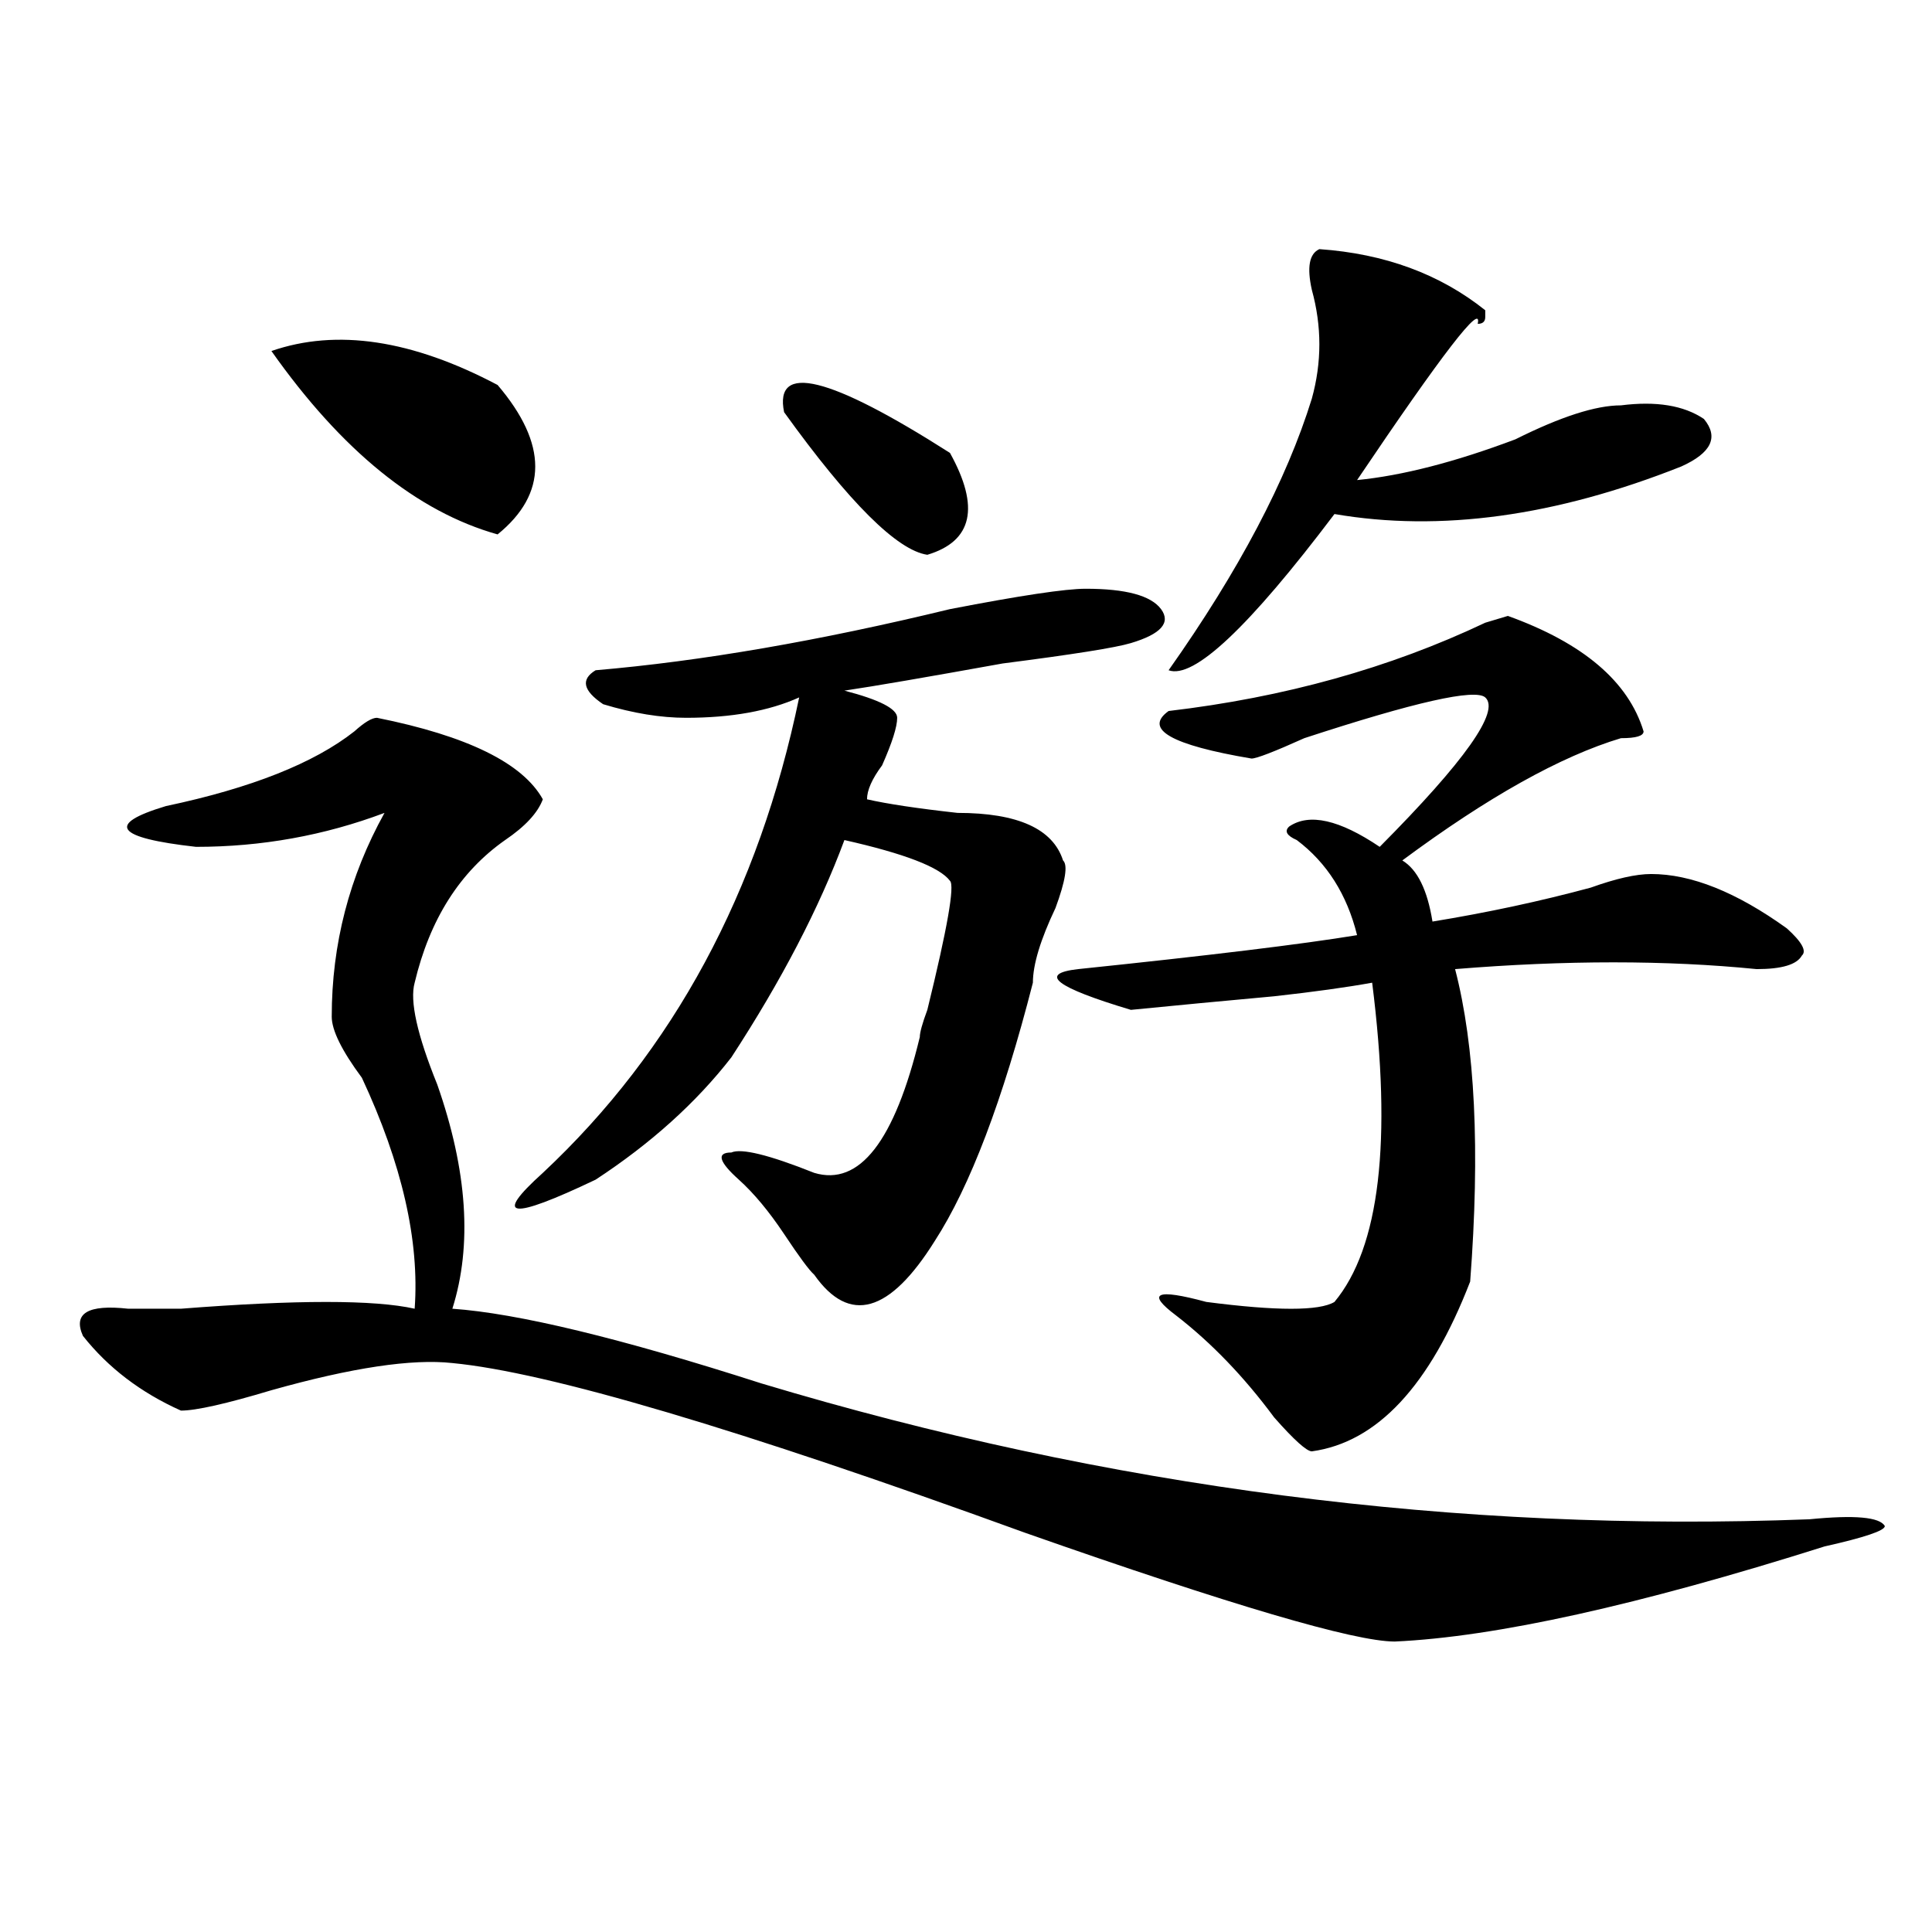 <?xml version="1.0" encoding="utf-8"?>
<!-- Generator: Adobe Illustrator 16.0.0, SVG Export Plug-In . SVG Version: 6.00 Build 0)  -->
<!DOCTYPE svg PUBLIC "-//W3C//DTD SVG 1.1//EN" "http://www.w3.org/Graphics/SVG/1.1/DTD/svg11.dtd">
<svg version="1.1" id="图层_1" xmlns="http://www.w3.org/2000/svg" xmlns:xlink="http://www.w3.org/1999/xlink" x="0px" y="0px"
	 width="1000px" height="1000px" viewBox="0 0 1000 1000" enable-background="new 0 0 1000 1000" xml:space="preserve">
<path d="M195.118,371.531c46.828,9.394,75.425,23.456,85.852,42.188c-2.622,7.031-9.146,14.063-19.512,21.094
	c-23.414,16.425-39.023,41.034-46.828,73.828c-2.622,9.394,1.281,26.972,11.707,52.734c15.609,44.55,18.17,83.222,7.805,116.016
	c33.78,2.362,87.132,15.271,159.996,38.672c179.508,53.943,360.296,77.344,542.426,70.313c23.414-2.307,36.402-1.153,39.023,3.516
	c0,2.362-10.426,5.878-31.219,10.547c-96.278,30.432-170.423,46.856-222.434,49.219c-20.853,0-84.571-18.787-191.215-56.25
	C382.43,739.519,283.53,710.24,234.141,705.516c-20.853-2.307-52.072,2.362-93.656,14.063
	c-23.414,7.031-39.023,10.547-46.828,10.547c-20.853-9.338-37.743-22.247-50.73-38.672c-5.244-11.7,2.561-16.369,23.414-14.063
	c5.183,0,14.268,0,27.316,0c59.816-4.669,100.119-4.669,120.973,0c2.561-35.156-6.524-74.981-27.316-119.531
	c-10.427-14.063-15.609-24.609-15.609-31.641c0-37.463,9.085-72.619,27.316-105.469c-31.219,11.756-63.779,17.578-97.559,17.578
	c-41.645-4.669-46.828-11.7-15.609-21.094c44.206-9.338,76.705-22.247,97.559-38.672
	C188.594,373.894,192.496,371.531,195.118,371.531z M140.485,181.688c33.78-11.7,72.803-5.822,117.07,17.578
	c25.975,30.487,25.975,56.25,0,77.344C215.91,264.909,176.886,233.269,140.485,181.688z M308.286,346.922
	c54.633-4.669,115.729-15.216,183.41-31.641c36.402-7.031,59.816-10.547,70.242-10.547c20.792,0,33.78,3.516,39.023,10.547
	c5.183,7.031,0,12.909-15.609,17.578c-7.805,2.362-29.938,5.878-66.34,10.547c-39.023,7.031-66.34,11.756-81.949,14.063
	c18.17,4.725,27.316,9.394,27.316,14.063c0,4.725-2.622,12.909-7.805,24.609c-5.244,7.031-7.805,12.909-7.805,17.578
	c10.365,2.362,25.975,4.725,46.828,7.031c31.219,0,49.389,8.24,54.633,24.609c2.561,2.362,1.281,10.547-3.902,24.609
	c-7.805,16.425-11.707,29.334-11.707,38.672c-15.609,60.975-32.56,105.469-50.73,133.594
	c-23.414,37.519-44.267,43.396-62.438,17.578c-2.622-2.307-7.805-9.338-15.609-21.094c-7.805-11.7-15.609-21.094-23.414-28.125
	c-10.427-9.338-11.707-14.063-3.902-14.063c5.183-2.307,19.512,1.209,42.926,10.547c23.414,7.031,41.584-16.369,54.633-70.313
	c0-2.307,1.281-7.031,3.902-14.063c10.365-42.188,14.268-64.435,11.707-66.797c-5.244-7.031-23.414-14.063-54.633-21.094
	c-13.049,35.156-32.56,72.675-58.535,112.5c-18.231,23.456-41.645,44.55-70.242,63.281c-44.267,21.094-53.352,19.94-27.316-3.516
	c67.62-63.281,111.826-145.294,132.68-246.094c-15.609,7.031-35.121,10.547-58.535,10.547c-13.049,0-27.316-2.307-42.926-7.031
	C301.761,357.469,300.481,351.646,308.286,346.922z M405.844,213.328c-5.244-25.763,23.414-18.731,85.852,21.094
	c15.609,28.125,11.707,45.703-11.707,52.734C464.379,284.85,439.624,260.24,405.844,213.328z M558.036,501.609
	c67.62-7.031,115.729-12.854,144.387-17.578c-5.244-21.094-15.609-37.463-31.219-49.219c-5.244-2.307-6.524-4.669-3.902-7.031
	c10.365-7.031,25.975-3.516,46.828,10.547c44.206-44.494,62.438-70.313,54.633-77.344c-5.244-4.669-36.463,2.362-93.656,21.094
	c-15.609,7.031-24.756,10.547-27.316,10.547c-41.645-7.031-55.974-15.216-42.926-24.609c59.816-7.031,114.448-22.247,163.898-45.703
	l11.707-3.516c39.023,14.063,62.438,34.003,70.242,59.766c0,2.362-3.902,3.516-11.707,3.516
	c-31.219,9.394-68.962,30.487-113.168,63.281c7.805,4.725,12.988,15.271,15.609,31.641c28.597-4.669,55.913-10.547,81.949-17.578
	c12.988-4.669,23.414-7.031,31.219-7.031c20.792,0,44.206,9.394,70.242,28.125c7.805,7.031,10.366,11.756,7.805,14.063
	c-2.622,4.725-10.426,7.031-23.414,7.031c-46.828-4.669-98.9-4.669-156.094,0c10.365,39.881,12.988,93.769,7.805,161.719
	c-20.853,53.943-48.17,83.222-81.949,87.891c-2.622,0-9.146-5.822-19.512-17.578c-15.609-21.094-32.56-38.672-50.73-52.734
	c-15.609-11.7-10.427-14.063,15.609-7.031c36.402,4.725,58.535,4.725,66.34,0c23.414-28.125,29.877-83.166,19.512-165.234
	c-13.049,2.362-29.938,4.725-50.73,7.031c-26.036,2.362-50.73,4.725-74.145,7.031C546.329,511.003,537.182,503.972,558.036,501.609z
	 M682.911,128.953c33.78,2.362,62.438,12.909,85.852,31.641v3.516c0,2.362-1.342,3.516-3.902,3.516
	c2.561-11.7-18.231,15.271-62.438,80.859c23.414-2.307,50.73-9.338,81.949-21.094c23.414-11.7,41.584-17.578,54.633-17.578
	c18.17-2.307,32.499,0,42.926,7.031c7.805,9.394,3.902,17.578-11.707,24.609c-65.059,25.818-124.875,34.003-179.508,24.609
	c-44.267,58.612-72.864,85.584-85.852,80.859c36.402-51.525,61.096-98.438,74.145-140.625c5.183-18.731,5.183-37.463,0-56.25
	C676.386,138.347,677.667,131.315,682.911,128.953z"/>
</svg>
